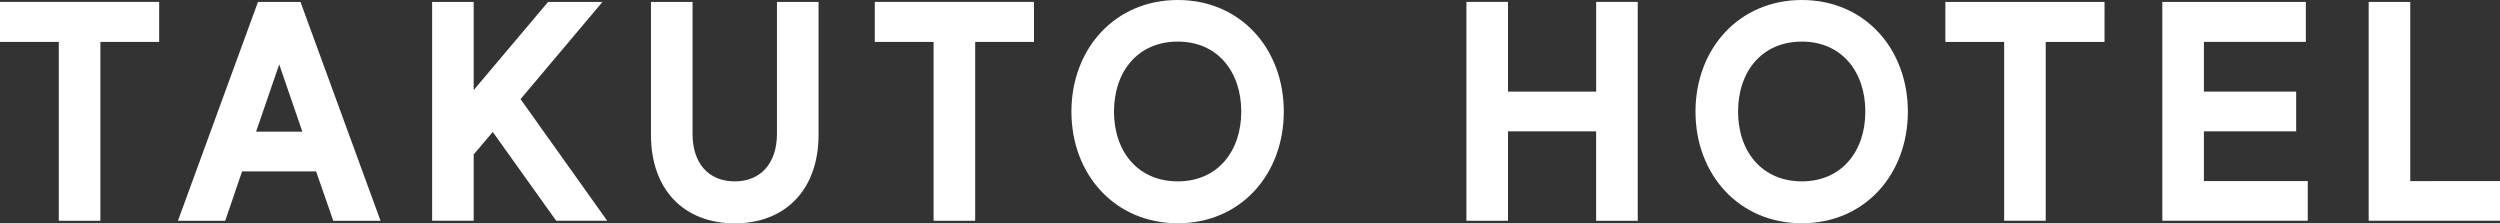 <svg xmlns="http://www.w3.org/2000/svg" width="253.888" height="22.675" viewBox="0 0 253.888 22.675">
  <rect x="0" y="0" width="253.888" height="22.675" fill="#333333" stroke="none"/>
  <g id="グループ_2135" data-name="グループ 2135" transform="translate(15216 15296.275)">
    <g id="グループ_2132" data-name="グループ 2132" transform="translate(-15216 -15296.275)">
      <path id="パス_4952" data-name="パス 4952" d="M.39.2V4.263H6.36V22.427h4.224V4.263h5.969V.2Z" transform="translate(-0.39 -0.007)" fill="#fff"/>
      <path id="パス_4953" data-name="パス 4953" d="M29.456,6.549l2.35,6.828h-4.7ZM27.3.2l-8.13,22.229h4.8l1.716-5.018H33.2l1.746,5.018h4.8L31.615.2Z" transform="translate(-1.1 -0.007)" fill="#fff"/>
      <path id="パス_4954" data-name="パス 4954" d="M57.778.2,50.22,9.154V.2H46V22.427H50.22V15.695l1.937-2.287L58.6,22.427H63.78l-8.8-12.353L63.3.2Z" transform="translate(-2.115 -0.007)" fill="#fff"/>
      <path id="パス_4955" data-name="パス 4955" d="M86.118.2v13.5c0,5.558-3.367,8.988-8.51,8.988-5.176,0-8.51-3.43-8.51-8.988V.2H73.32V13.6c0,2.986,1.619,4.827,4.287,4.827,2.635,0,4.286-1.842,4.286-4.827V.2Z" transform="translate(-2.989 -0.007)" fill="#fff"/>
      <path id="パス_4956" data-name="パス 4956" d="M108.888,4.263h-5.97V22.427H98.694V4.263H92.724V.2h16.164Z" transform="translate(-3.883 -0.007)" fill="#fff"/>
      <path id="パス_4957" data-name="パス 4957" d="M135.043,11.337c0,6.383-4.383,11.337-10.766,11.337s-10.8-4.954-10.8-11.337S117.894,0,124.278,0s10.766,4.954,10.766,11.337m-4.319,0c0-4.065-2.413-7.113-6.447-7.113-4.064,0-6.478,3.048-6.478,7.113,0,4.032,2.414,7.082,6.478,7.082,4.033,0,6.447-3.049,6.447-7.082" transform="translate(-4.668)" fill="#fff"/>
    </g>
    <g id="グループ_2133" data-name="グループ 2133" transform="translate(-15067.082 -15296.275)">
      <path id="パス_4958" data-name="パス 4958" d="M171.275.2v22.23h-4.224V13.345H158.1v9.083h-4.223V.2H158.1V9.312h8.955V.2Z" transform="translate(-153.873 -0.007)" fill="#fff"/>
      <path id="パス_4959" data-name="パス 4959" d="M199.623,11.337c0,6.383-4.383,11.337-10.766,11.337s-10.8-4.954-10.8-11.337S182.474,0,188.857,0s10.766,4.954,10.766,11.337m-4.319,0c0-4.065-2.413-7.113-6.446-7.113-4.064,0-6.478,3.048-6.478,7.113,0,4.032,2.414,7.081,6.478,7.081,4.033,0,6.446-3.049,6.446-7.081" transform="translate(-154.788)" fill="#fff"/>
      <path id="パス_4960" data-name="パス 4960" d="M220.592,4.263h-5.97V22.427H210.4V4.263h-5.969V.2h16.163Z" transform="translate(-155.786 -0.007)" fill="#fff"/>
      <path id="パス_4961" data-name="パス 4961" d="M242.1,18.394v4.032H227.33V.2h14.576V4.262H231.553v5.05h9.369v4.032h-9.369v5.049Z" transform="translate(-156.653 -0.007)" fill="#fff"/>
      <path id="パス_4962" data-name="パス 4962" d="M262.447,18.394v4.032H249.11V.2h4.224v18.2Z" transform="translate(-157.477 -0.007)" fill="#fff"/>
    </g>
  </g>
</svg>
